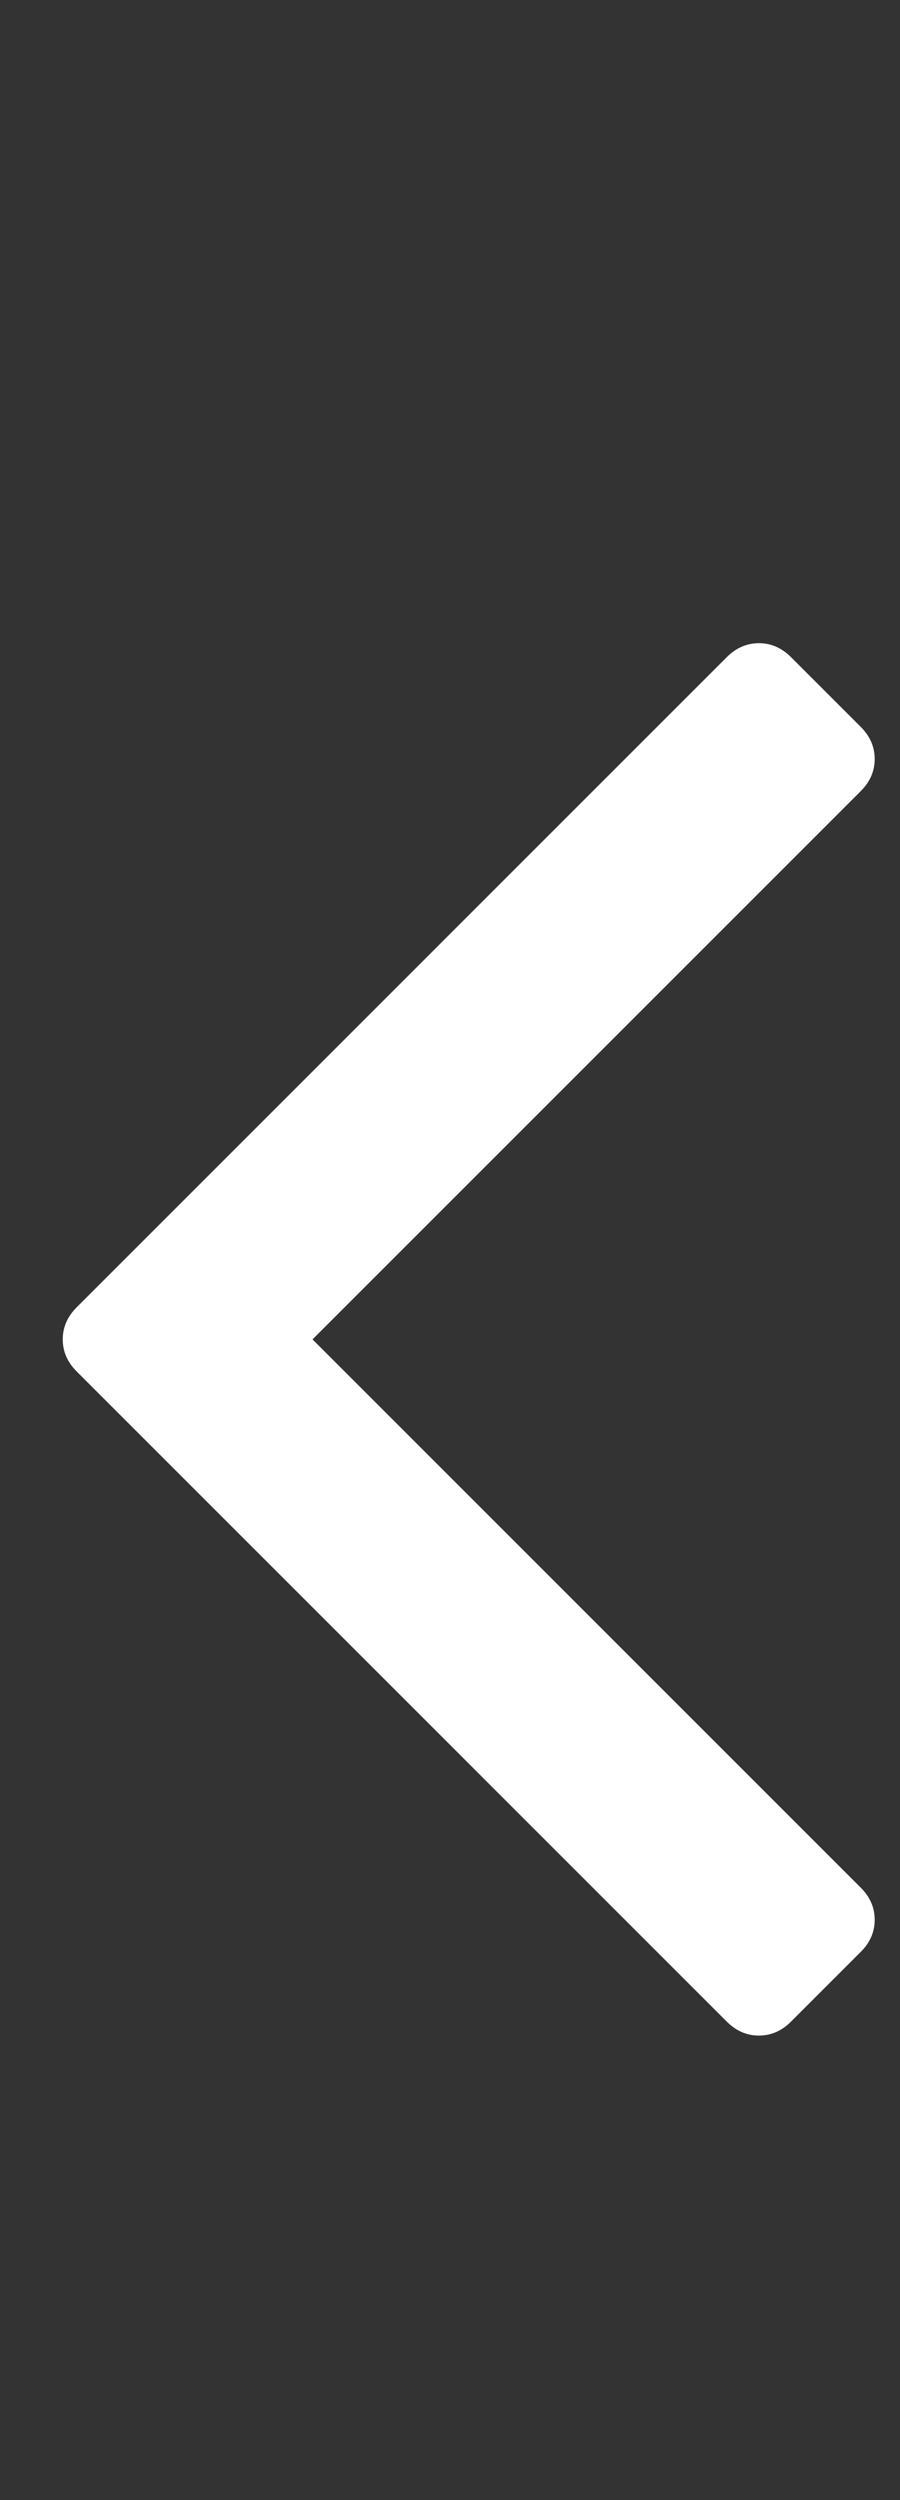 <?xml version="1.0" encoding="utf-8"?>
<!-- Generated by IcoMoon.io -->
<!DOCTYPE svg PUBLIC "-//W3C//DTD SVG 1.1//EN" "http://www.w3.org/Graphics/SVG/1.1/DTD/svg11.dtd">
<svg version="1.1" xmlns="http://www.w3.org/2000/svg" xmlns:xlink="http://www.w3.org/1999/xlink" width="18" height="50" viewBox="0 0 18 50">
<rect x="0" y="0" width="18" height="50" fill="#333333" stroke="none"/>
<g>
</g>
	<path d="M17.494 15.179q0 0.363-0.279 0.642l-10.965 10.965 10.965 10.965q0.279 0.279 0.279 0.642t-0.279 0.642l-1.395 1.395q-0.279 0.279-0.642 0.279t-0.642-0.279l-13.002-13.002q-0.279-0.279-0.279-0.642t0.279-0.642l13.002-13.002q0.279-0.279 0.642-0.279t0.642 0.279l1.395 1.395q0.279 0.279 0.279 0.642z" fill="#ffffff" />
</svg>
